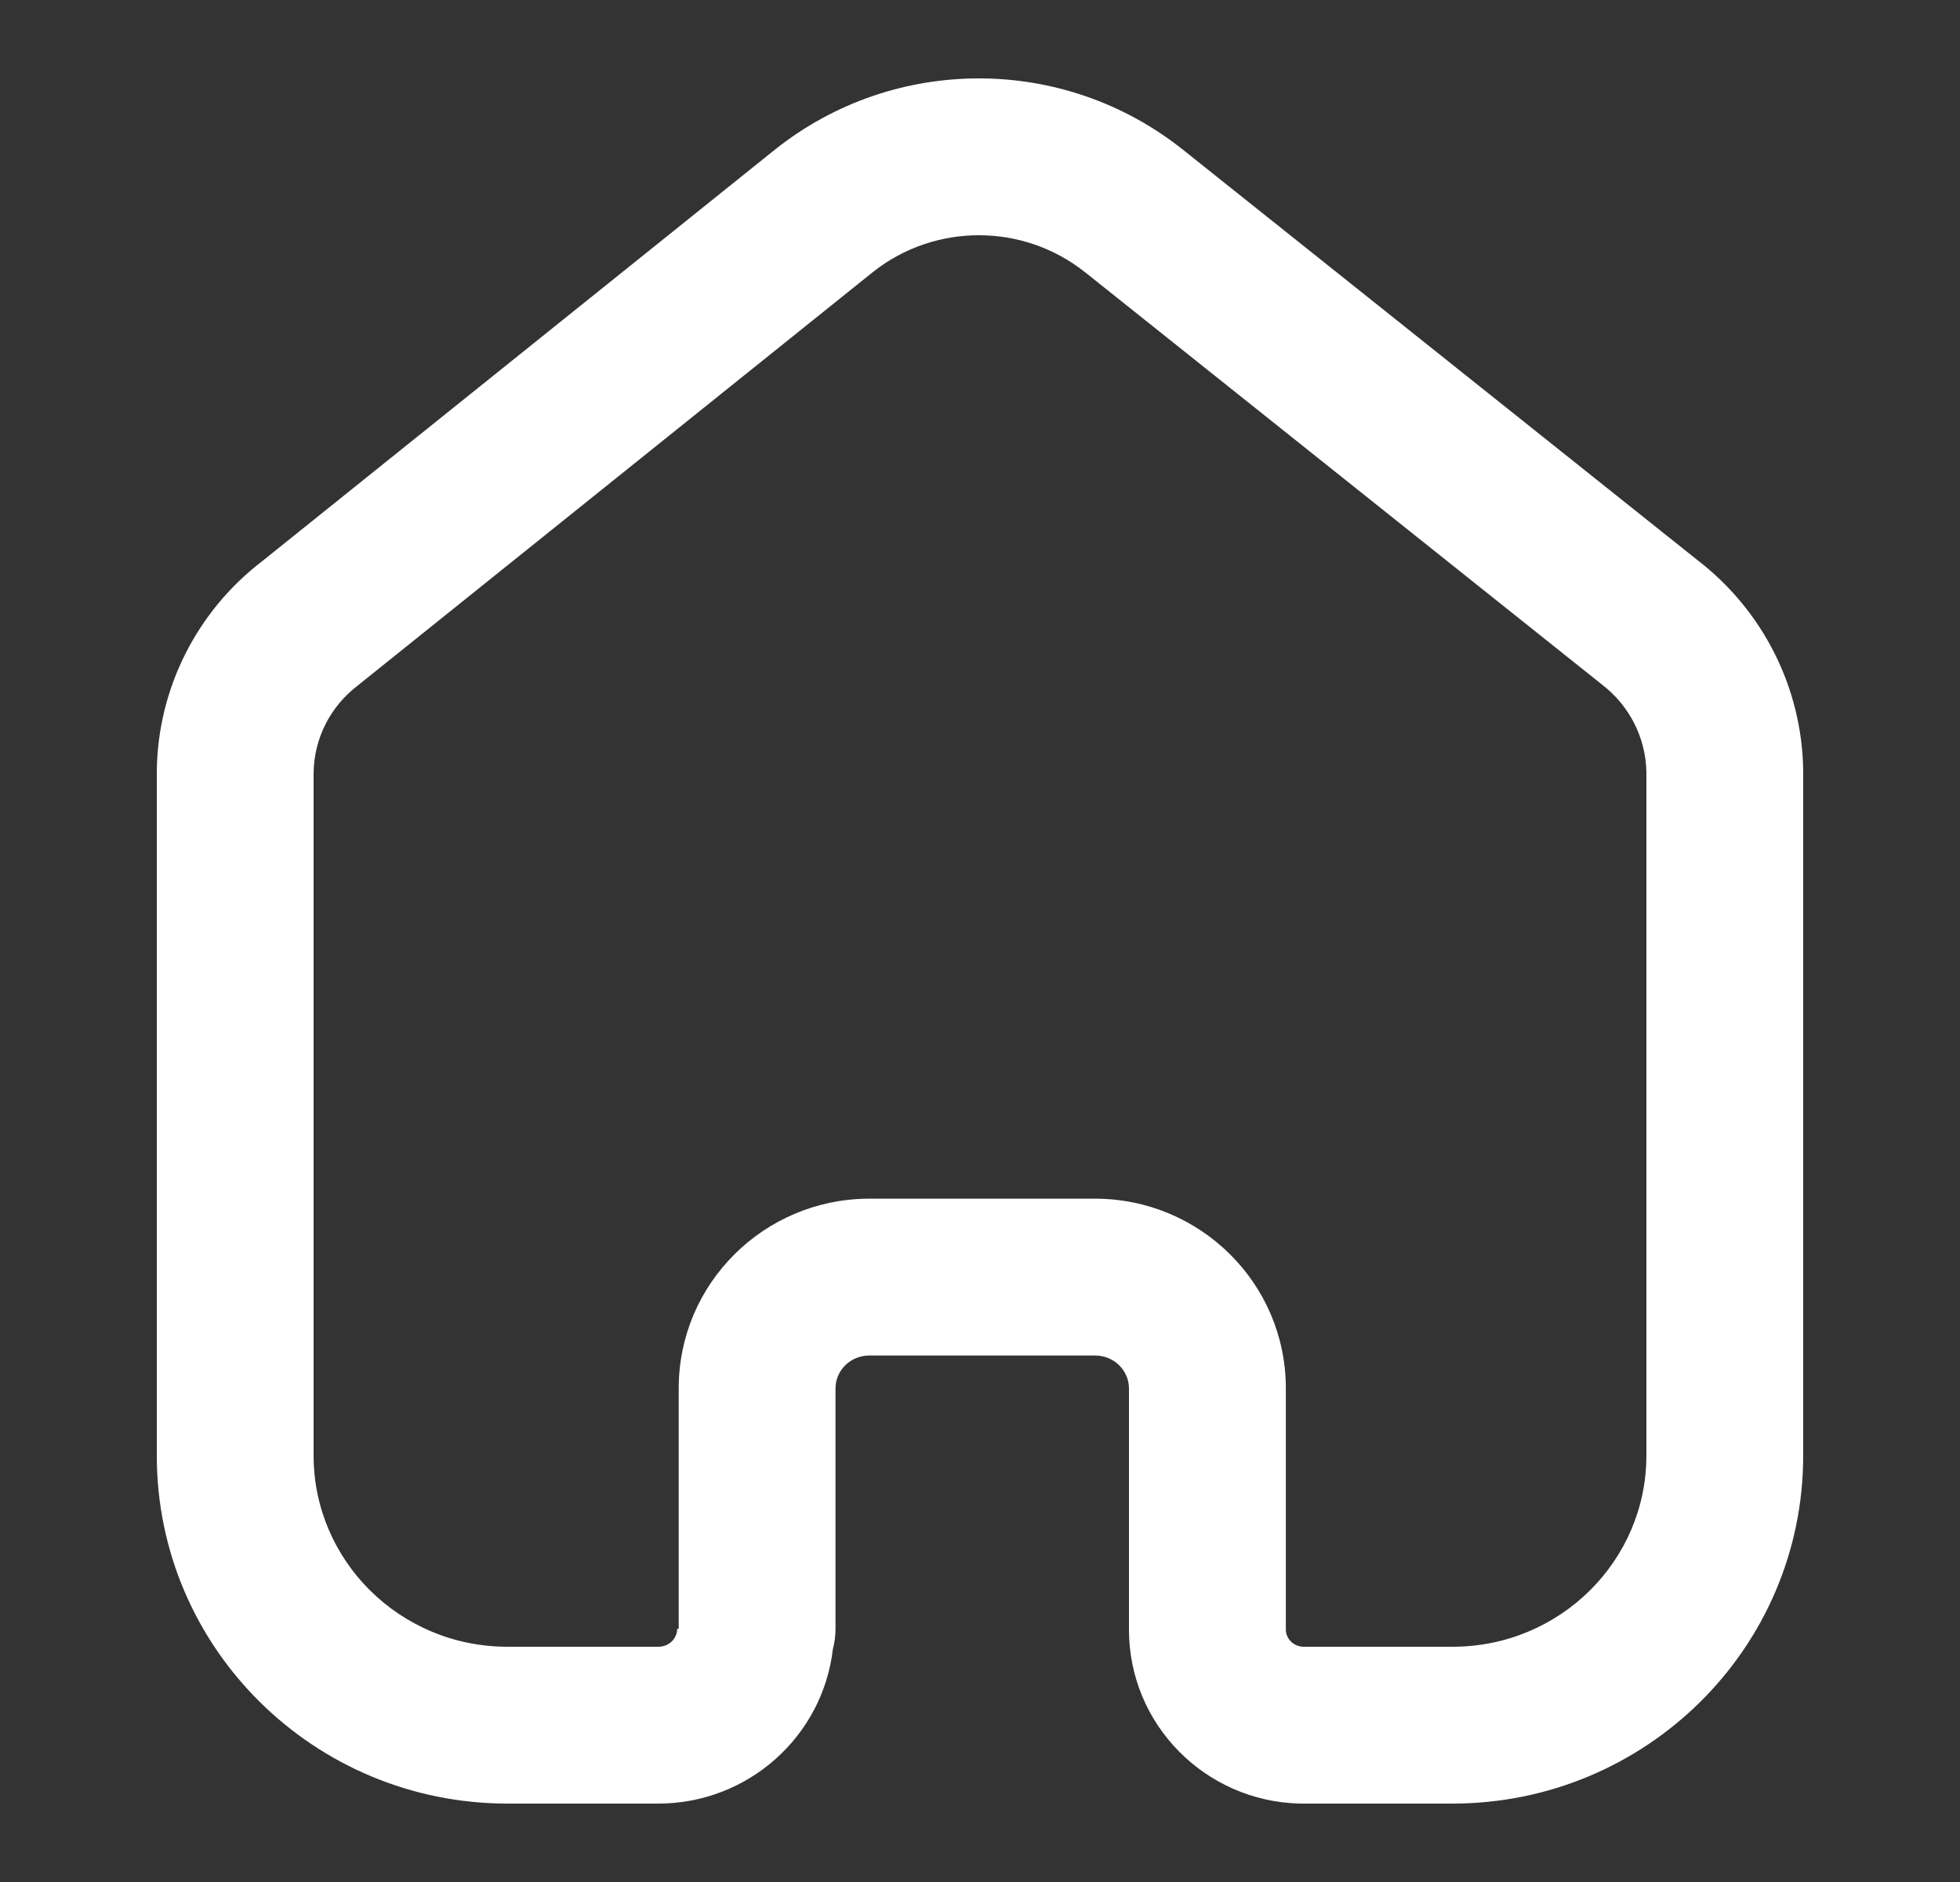 <?xml version="1.0" encoding="UTF-8"?> <svg xmlns="http://www.w3.org/2000/svg" width="25" height="24" viewBox="0 0 25 24" fill="none"><rect x="0" y="0" width="25" height="24" fill="#333333" stroke="none"/> <path fill-rule="evenodd" clip-rule="evenodd" d="M9.892 1.902C11.409 0.699 13.562 0.699 15.079 1.902L15.081 1.903L21.654 7.145C22.488 7.787 22.985 8.772 23 9.824L23 9.838L23 18.562C23 21.022 20.988 23 18.527 23H16.603L16.58 23C15.377 22.972 14.4 21.996 14.4 20.781C14.4 20.781 14.4 20.781 14.4 20.781V17.705C14.4 17.483 14.216 17.286 13.967 17.286H11.085C10.839 17.288 10.657 17.484 10.657 17.705V20.771C10.657 20.862 10.645 20.949 10.623 21.032C10.493 22.147 9.538 23 8.397 23H6.473C4.012 23 2 21.022 2 18.562V9.837C2.01 8.783 2.509 7.795 3.346 7.155L9.892 1.902ZM8.657 20.771V17.705C8.657 17.705 8.657 17.705 8.657 17.705C8.657 16.366 9.746 15.294 11.074 15.286L11.081 15.286L13.967 15.286C15.302 15.286 16.401 16.359 16.401 17.705V20.781C16.401 20.889 16.488 20.993 16.619 21H18.527C19.902 21 21 19.899 21 18.562V9.846C20.992 9.41 20.785 8.998 20.431 8.728L20.415 8.715L13.837 3.469C13.836 3.469 13.836 3.468 13.835 3.468C13.047 2.844 11.925 2.844 11.137 3.467L4.588 8.722C4.581 8.728 4.573 8.734 4.566 8.74C4.212 9.008 4.006 9.419 4 9.853V18.562C4 19.899 5.098 21 6.473 21H8.397C8.54 21 8.638 20.888 8.638 20.771H8.657Z" fill="white"></path> </svg> 